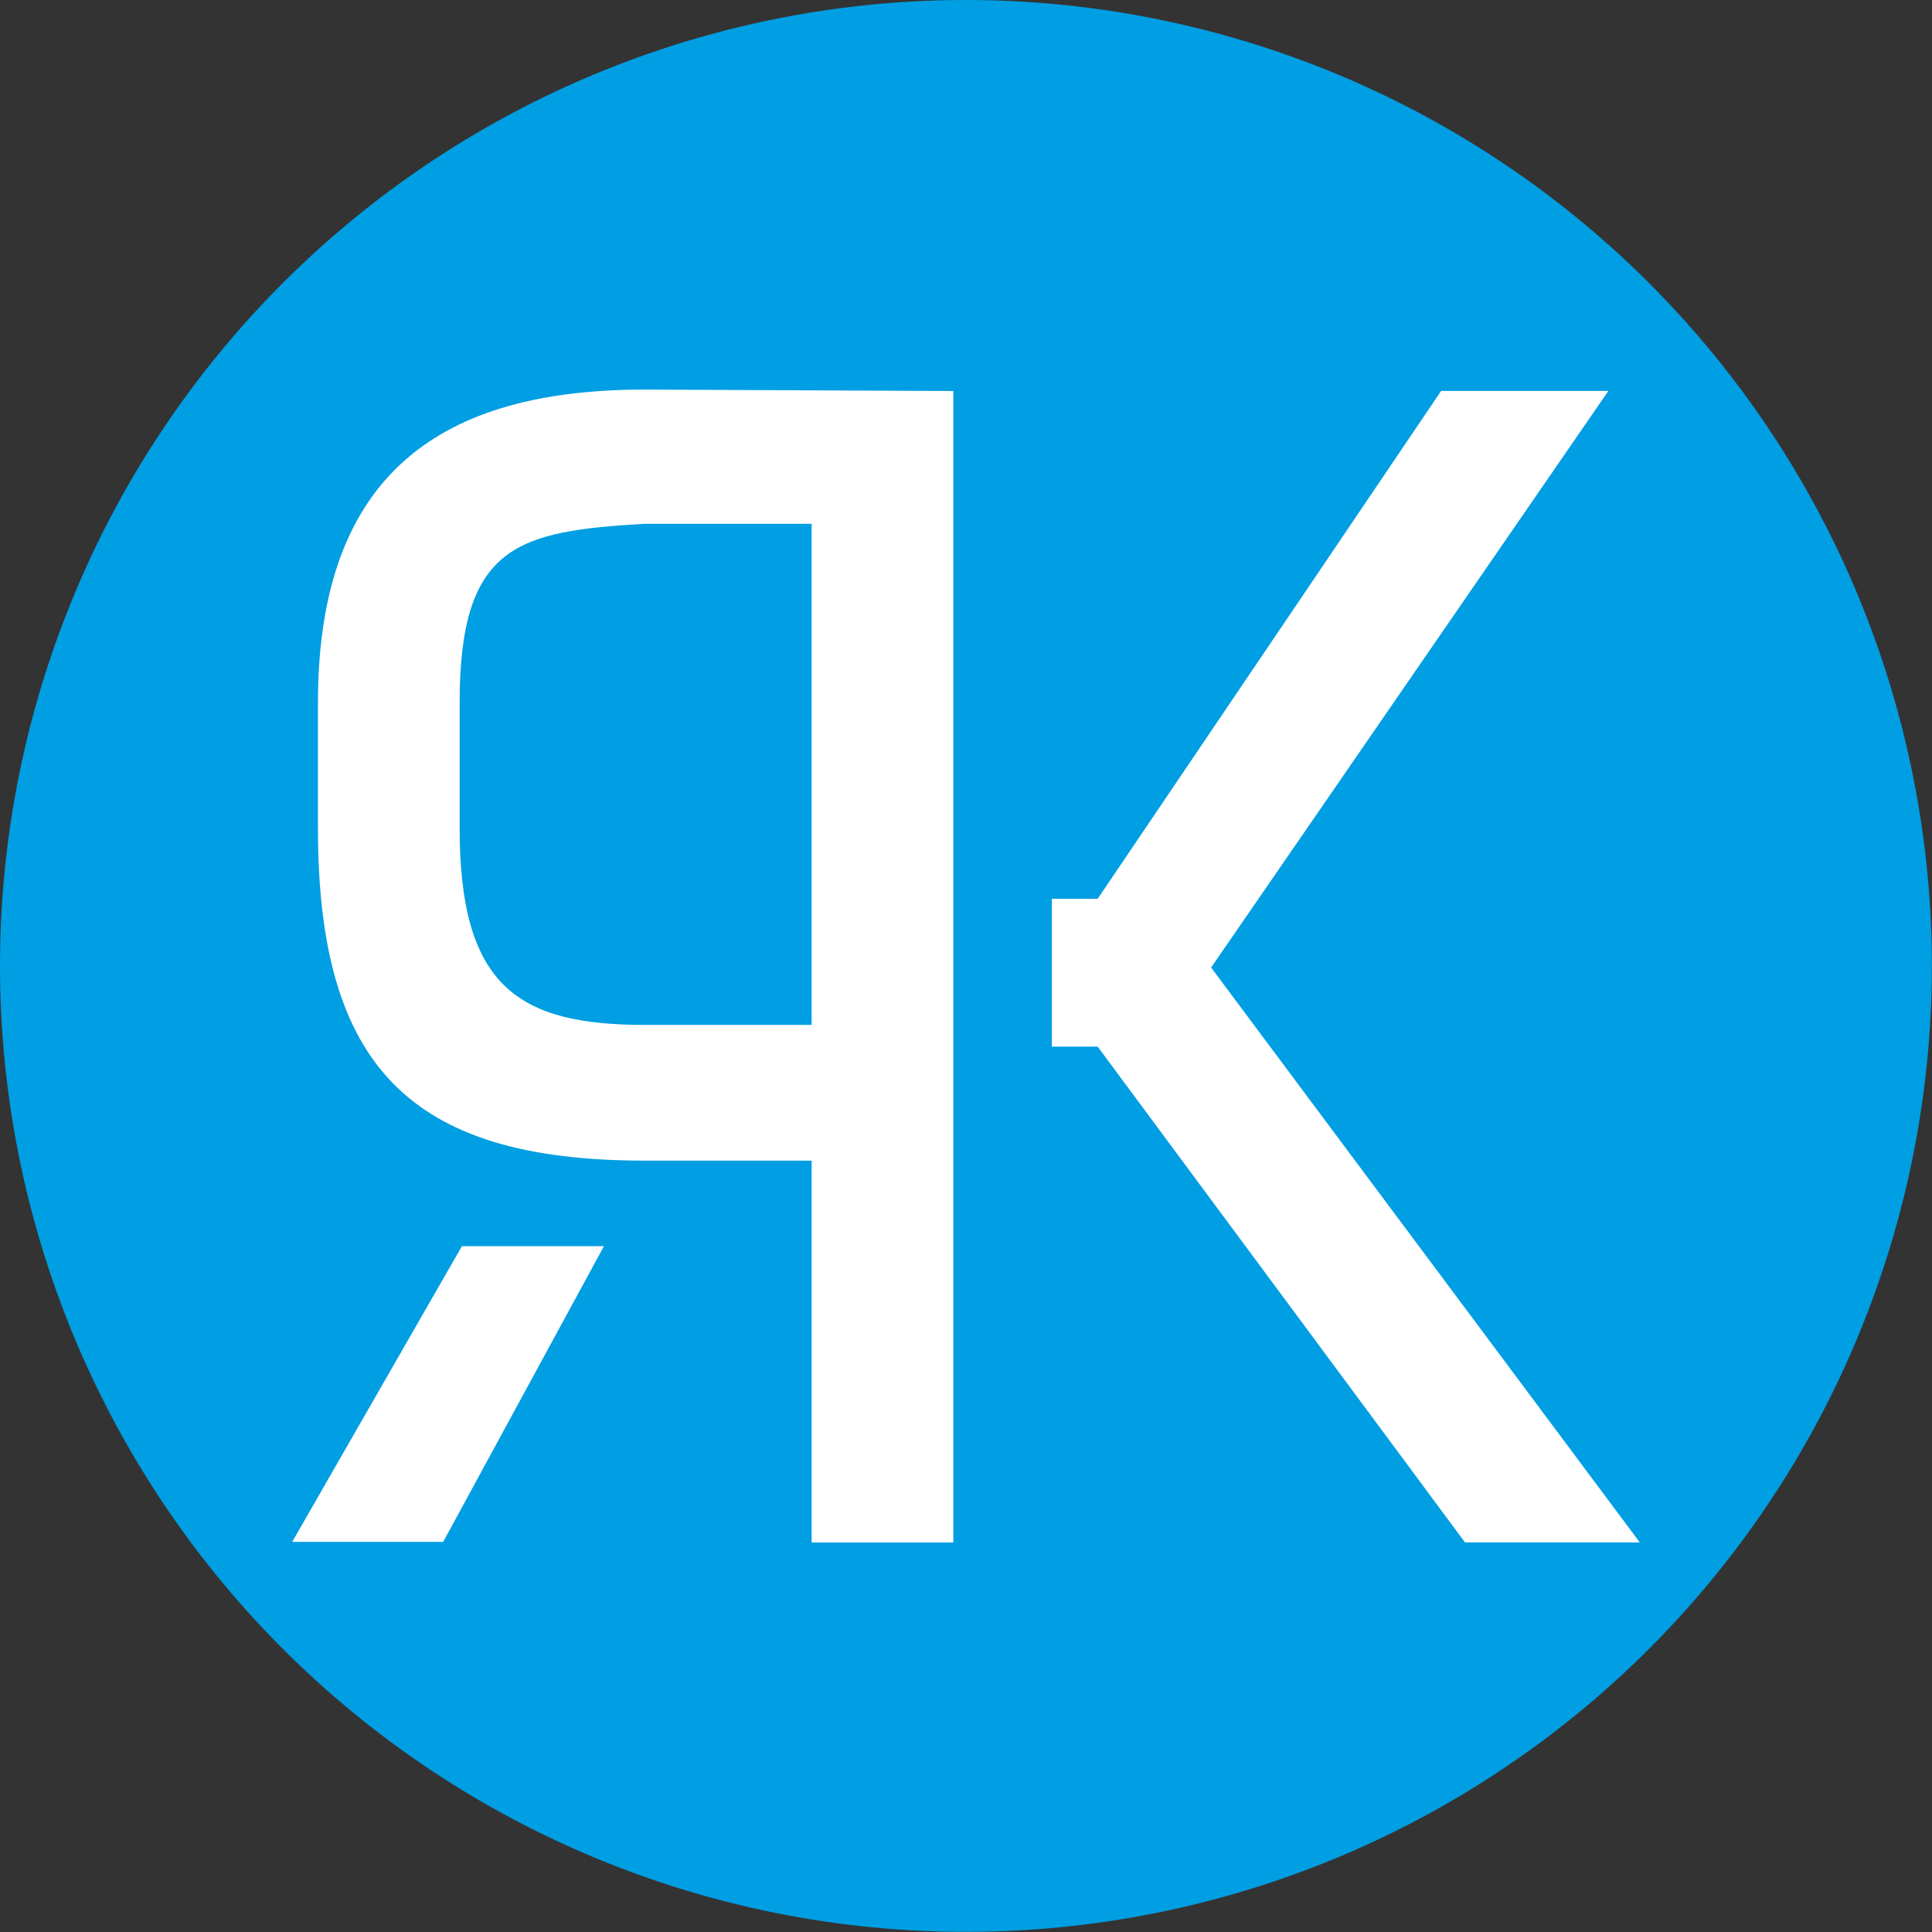 <svg xmlns="http://www.w3.org/2000/svg" width="129.809" height="129.81" viewBox="0 0 129.809 129.81"><rect x="0" y="0" width="129.809" height="129.81" fill="#333333" stroke="none"/><g id="Gruppe_74" data-name="Gruppe 74" transform="translate(-2157 -1541)"><path id="Pfad_194" data-name="Pfad 194" d="M64.9,0a64.9,64.9,0,1,0,64.9,64.9A64.905,64.905,0,0,0,64.9,0m0,125.31" transform="translate(2157 1541)" fill="#009ee2"></path><g id="Gruppe_75" data-name="Gruppe 75" transform="translate(-20.478 -17.519)"><path id="Pfad_195" data-name="Pfad 195" d="M83.749,43.791v77.363h-9.52V95.5H63.008c-15.835,0-21.95-6.415-21.95-22.35V64.74c0-15.531,8.419-21.046,21.95-21.046ZM63.008,52.712c-8.52.5-12.429,1.406-12.429,12.028v8.412c0,10.625,3.909,13.229,12.429,13.229h11.22V52.712Z" transform="translate(2157.782 1541)" fill="#fff"></path><path id="Pfad_196" data-name="Pfad 196" d="M40.111,95.079H50.256l10.8-19.864H51.513Z" transform="translate(2157 1567.034)" fill="#fff"></path><path id="Pfad_197" data-name="Pfad 197" d="M78.764,82.486l26.692-38.743H94.219L71.141,77.87H68.064V87.8h3.077l24.681,33.311h11.744Z" transform="translate(2180.087 1541.041)" fill="#fff"></path></g></g></svg>